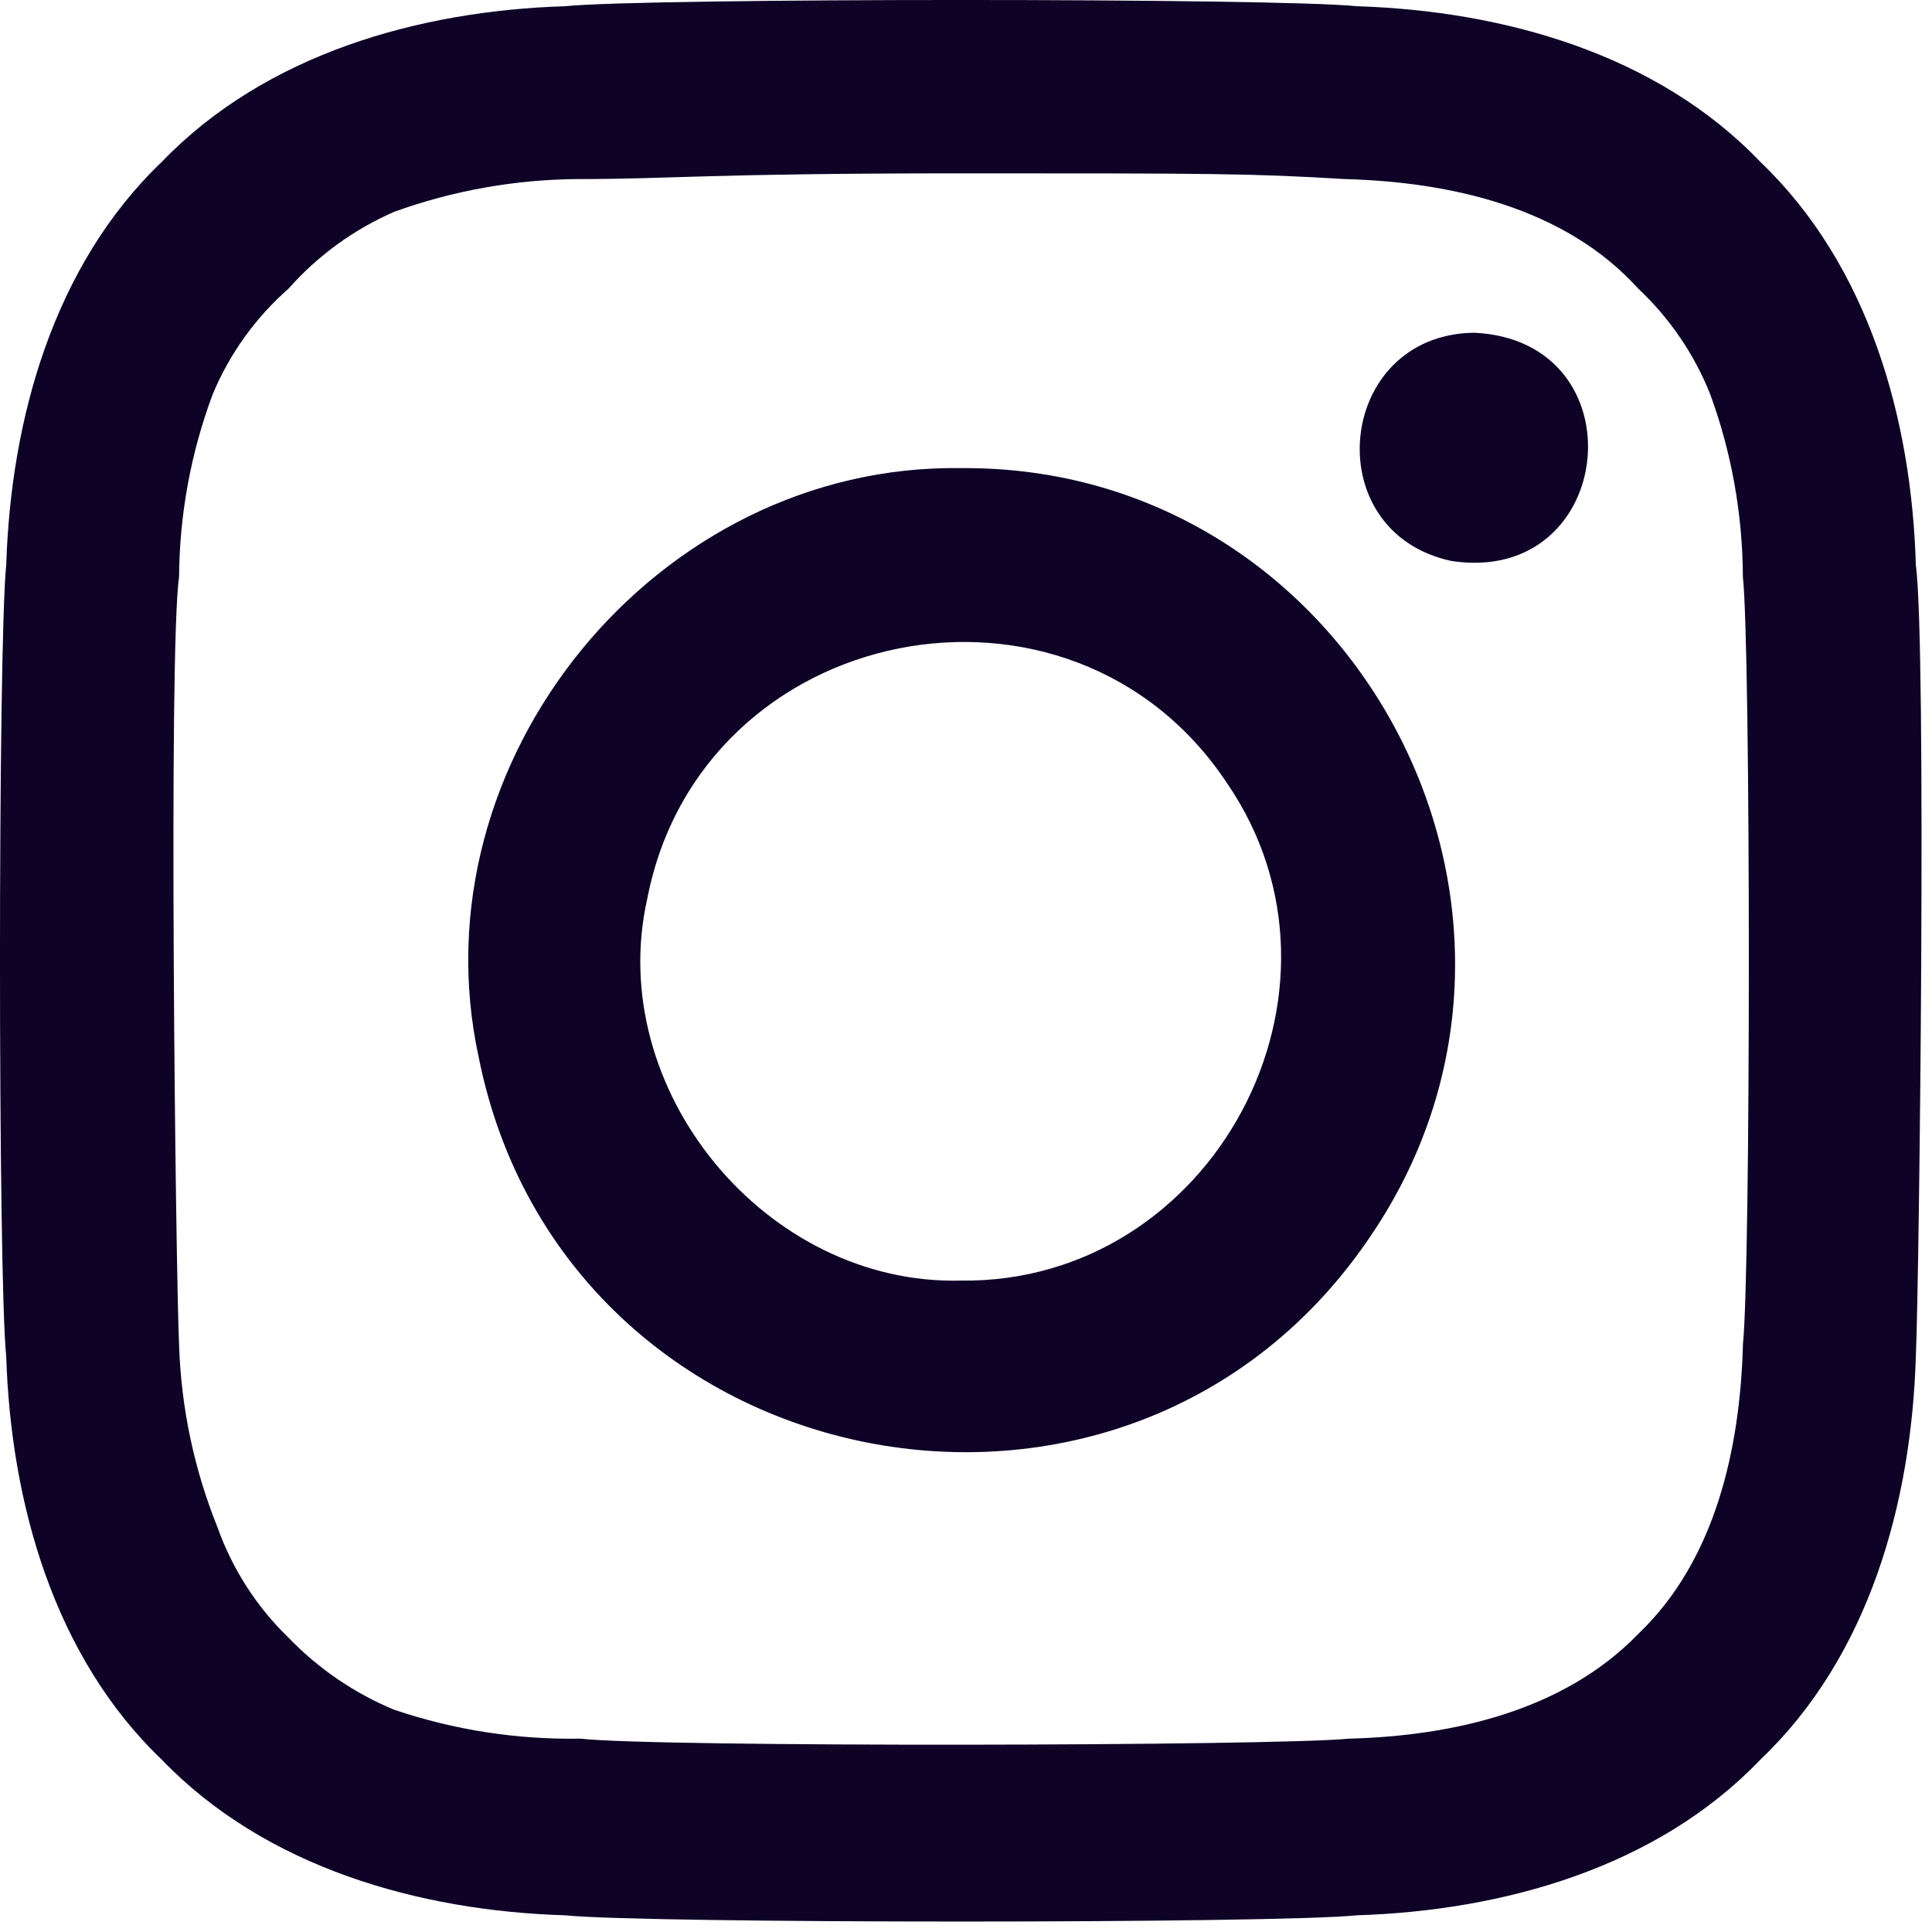 <svg width="36" height="36" viewBox="0 0 36 36" fill="none" xmlns="http://www.w3.org/2000/svg">
<path d="M27.465 6.2C24.893 6.235 24.53 9.917 27.046 10.453C30.128 10.922 30.58 6.34 27.465 6.2ZM35.699 10.53C35.62 7.802 34.821 4.947 32.8 3.015C30.873 0.999 28.003 0.201 25.282 0.116C23.807 -0.039 12.01 -0.039 10.533 0.116C7.811 0.199 4.949 1.006 3.016 3.015C0.999 4.941 0.201 7.81 0.116 10.53C-0.039 12.005 -0.039 23.799 0.116 25.275C0.202 27.994 1 30.864 3.016 32.79C4.949 34.799 7.811 35.607 10.533 35.689C12.009 35.844 23.806 35.844 25.282 35.689C28.002 35.603 30.873 34.805 32.8 32.79C34.828 30.863 35.617 28.001 35.699 25.275C35.764 23.8 35.901 12.011 35.699 10.53ZM32.477 25.06C32.424 26.986 31.968 29.072 30.526 30.446C29.142 31.878 27.068 32.348 25.138 32.397C23.763 32.536 12.194 32.559 10.818 32.397C9.639 32.418 8.464 32.237 7.346 31.859C6.604 31.552 5.935 31.095 5.377 30.517C4.783 29.943 4.33 29.238 4.053 28.46C3.617 27.378 3.374 26.227 3.337 25.06C3.273 23.687 3.136 12.124 3.337 10.745C3.345 9.584 3.557 8.433 3.964 7.345C4.279 6.59 4.763 5.917 5.378 5.377C5.922 4.762 6.594 4.274 7.347 3.946C8.438 3.552 9.587 3.347 10.747 3.337C12.537 3.337 13.199 3.23 17.906 3.23C22.614 3.23 23.276 3.23 25.066 3.337C27.028 3.39 29.161 3.867 30.525 5.377C31.112 5.927 31.57 6.6 31.867 7.345C32.266 8.435 32.471 9.585 32.476 10.745C32.624 12.119 32.624 23.685 32.476 25.06H32.477ZM17.907 8.723C12.244 8.636 7.714 14.172 8.921 19.705C10.516 27.676 21.046 29.762 25.56 23.001C29.636 16.958 25.206 8.662 17.906 8.723H17.907ZM17.907 23.862C14.265 23.955 11.258 20.294 12.062 16.74C13.069 11.572 19.955 10.203 22.863 14.592C25.52 18.464 22.602 23.919 17.907 23.862Z" fill="#0E0226"/>
</svg>
